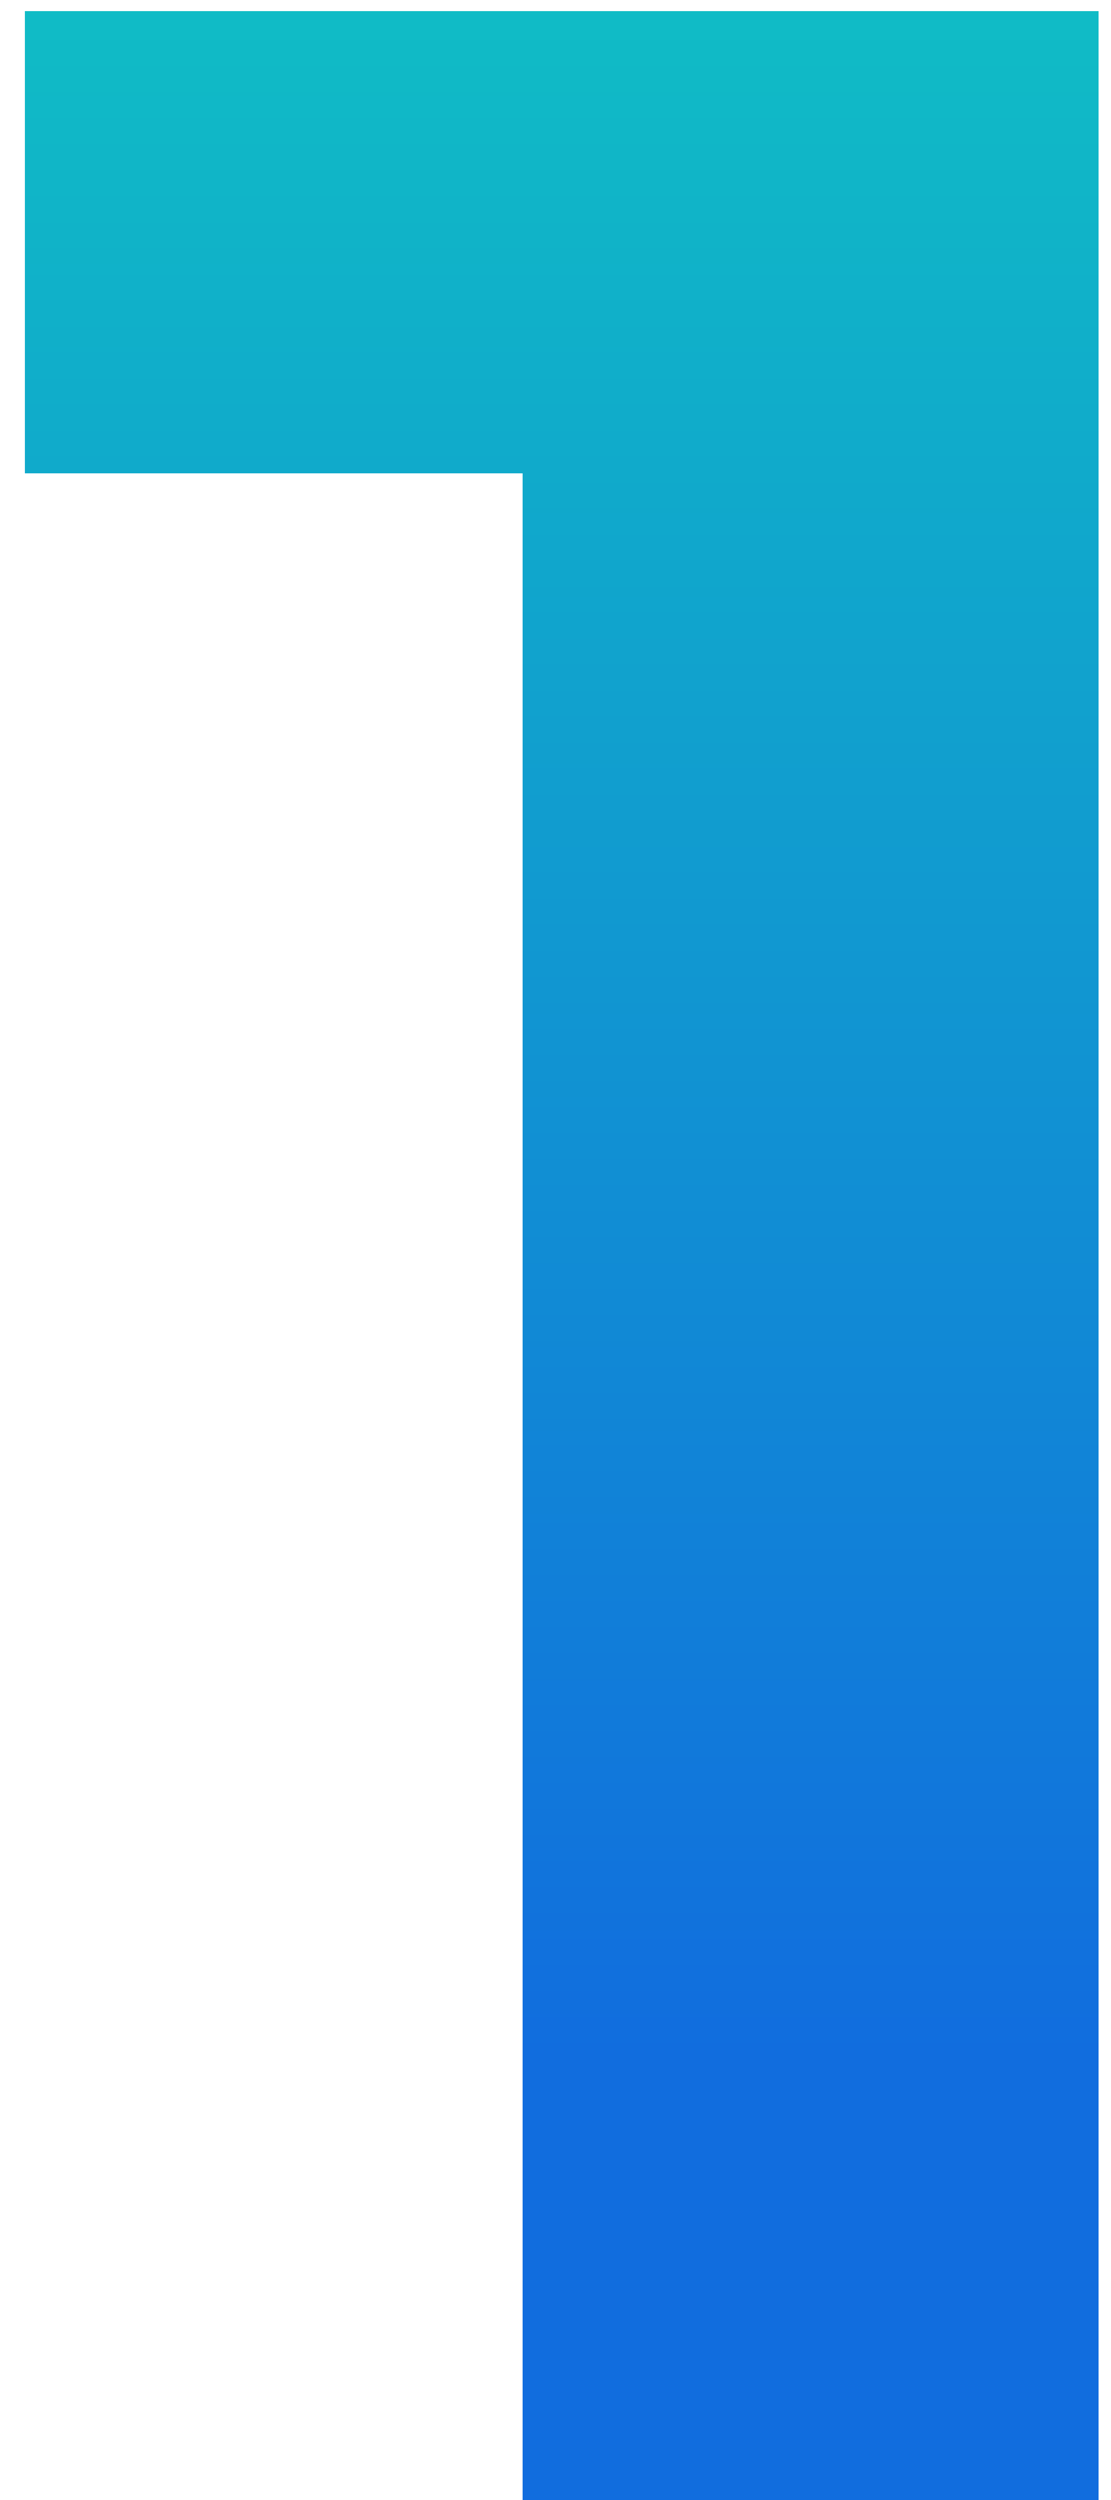 <?xml version="1.0" encoding="UTF-8"?> <svg xmlns="http://www.w3.org/2000/svg" width="20" height="45" viewBox="0 0 20 45" fill="none"> <path d="M9.408 45V4.04L13.888 8.52H0.448V0.2H19.776V45H9.408Z" fill="url(#paint0_linear_405_42)"></path> <defs> <linearGradient id="paint0_linear_405_42" x1="23.5" y1="-14" x2="23.5" y2="37" gradientUnits="userSpaceOnUse"> <stop stop-color="#10DABC"></stop> <stop offset="1" stop-color="#116DDE"></stop> </linearGradient> </defs> </svg> 